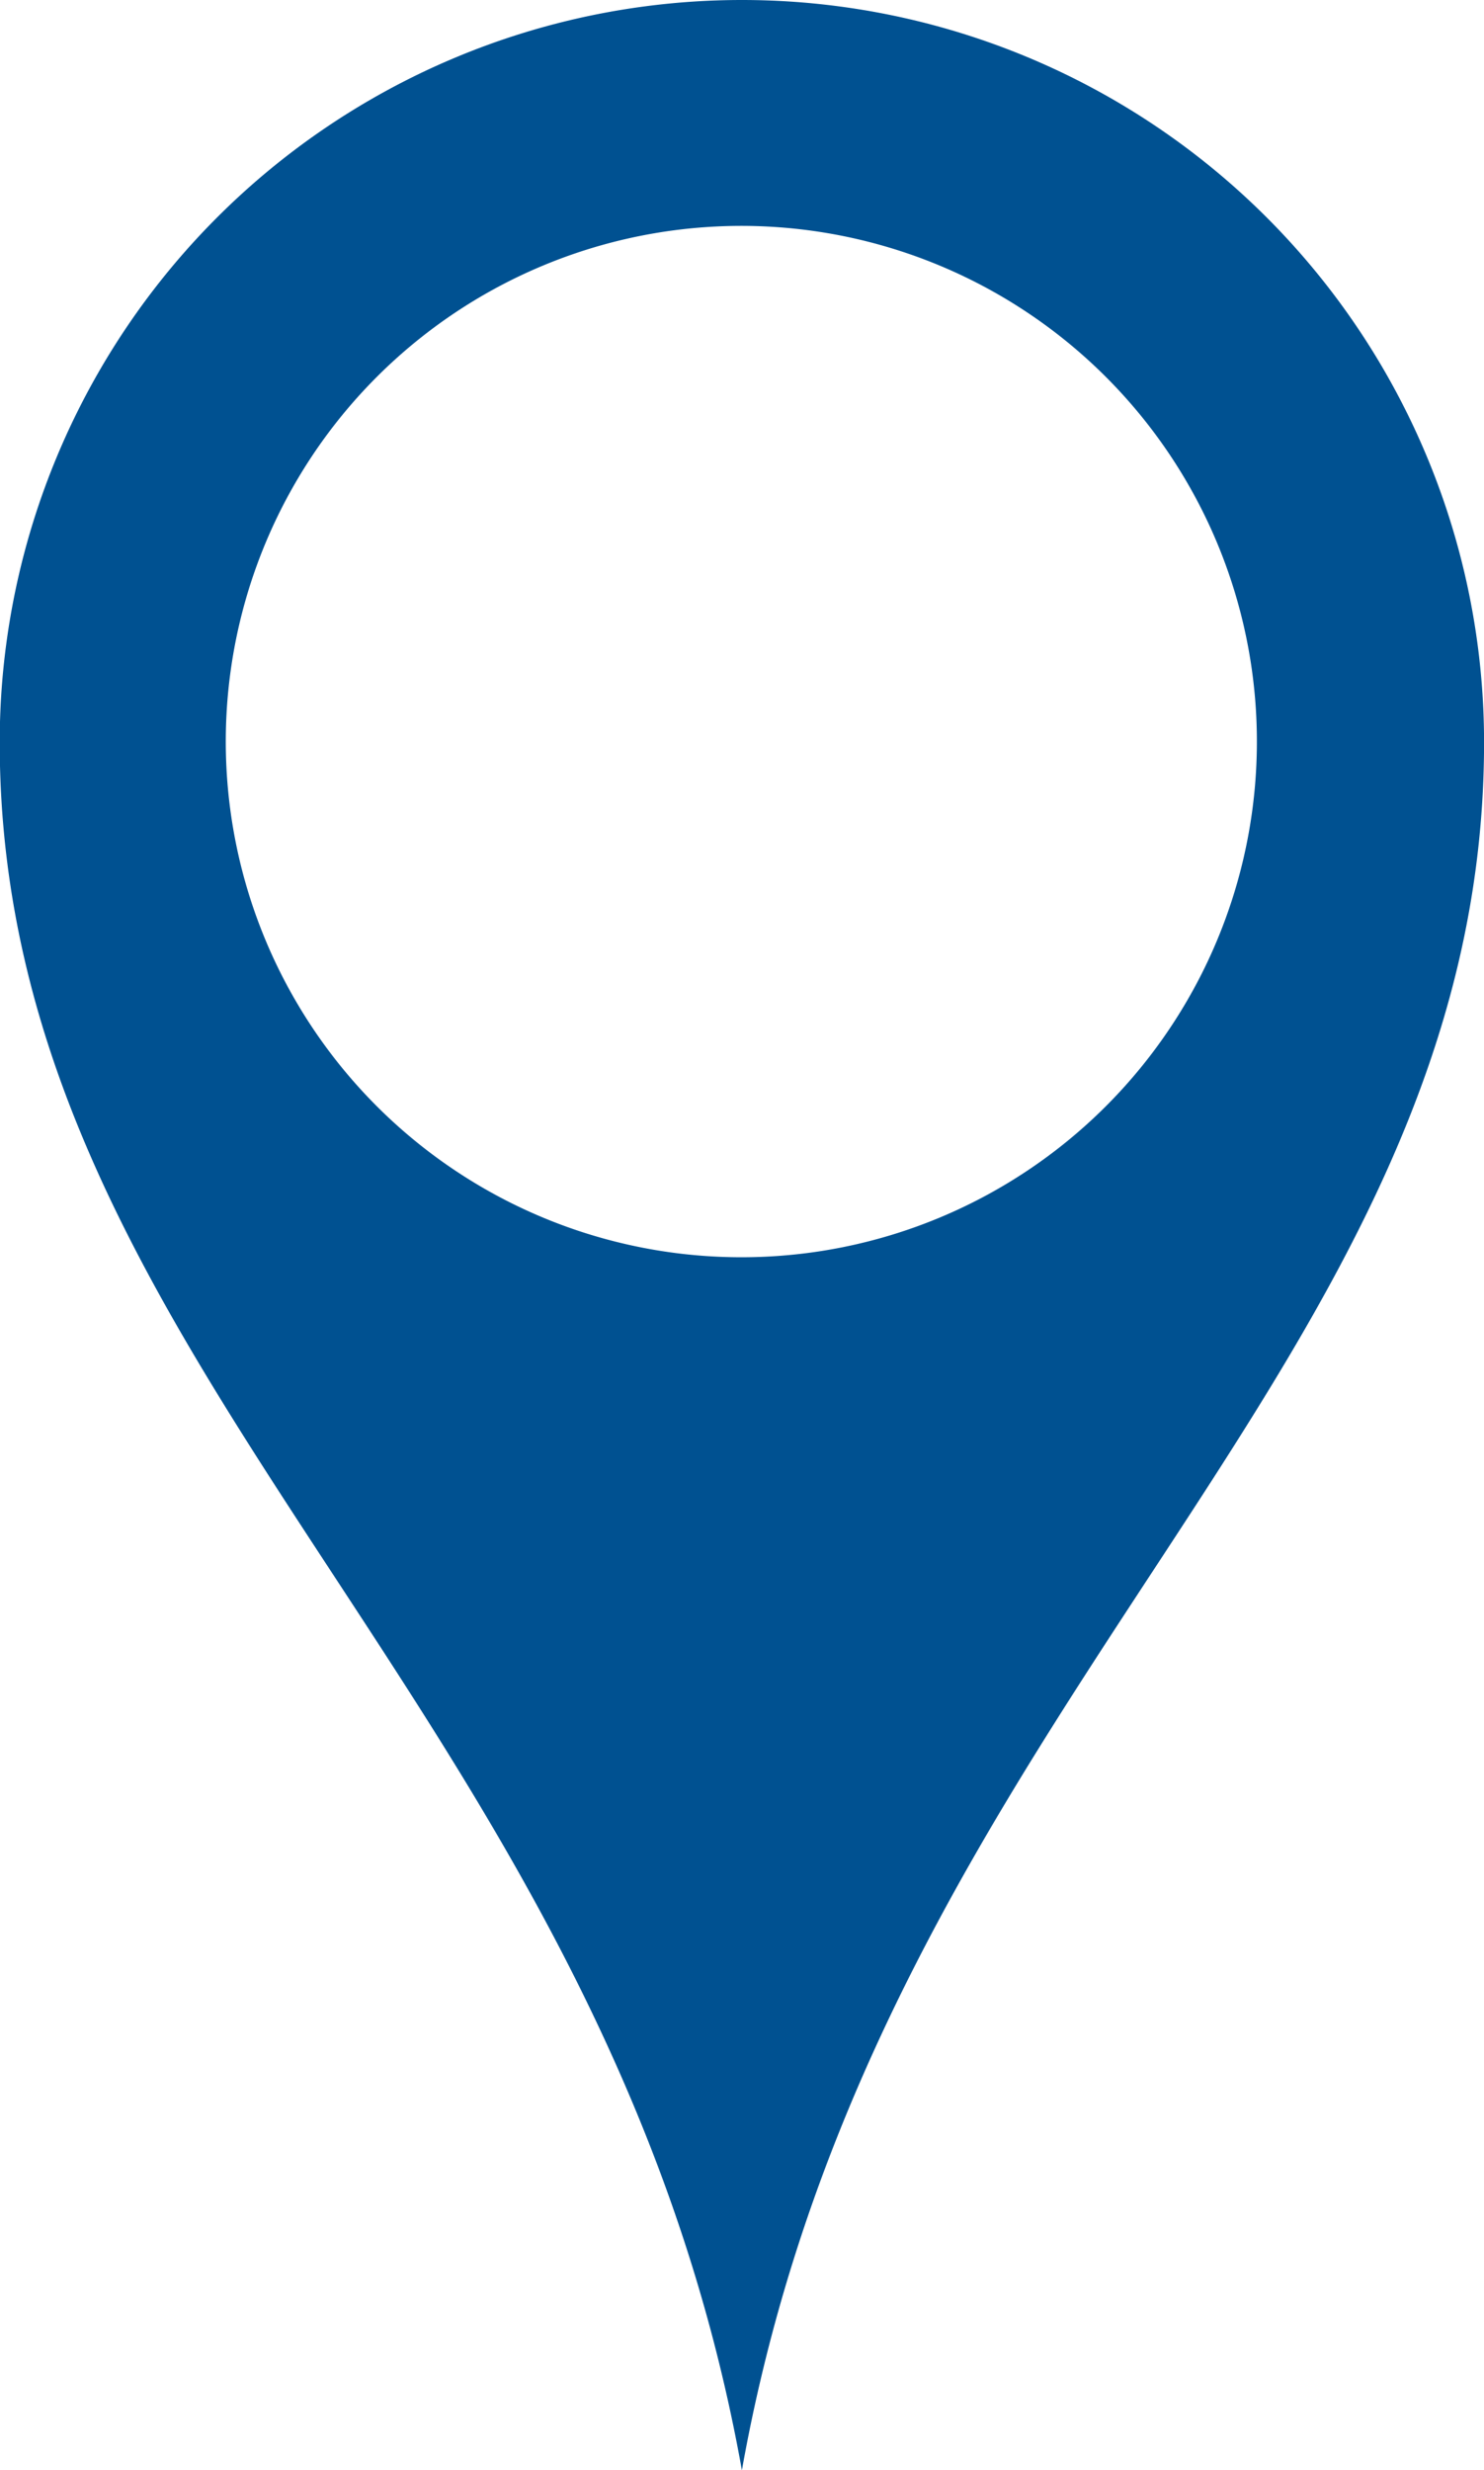 <svg xmlns="http://www.w3.org/2000/svg" width="26.594" height="44.255" viewBox="0 0 26.594 44.255">
  <path id="Path_61920" data-name="Path 61920" d="M212.1,28.391a13.3,13.3,0,0,0-13.3,13.3c0,11.258,10.834,17.167,13.3,30.957,2.462-13.789,13.3-19.7,13.3-30.957a13.3,13.3,0,0,0-13.3-13.3Zm0,22.525a9.239,9.239,0,1,1,6.523-2.706,9.234,9.234,0,0,1-6.523,2.706Z" transform="translate(-198.805 -28.391)" fill="#005191"/>
</svg>
